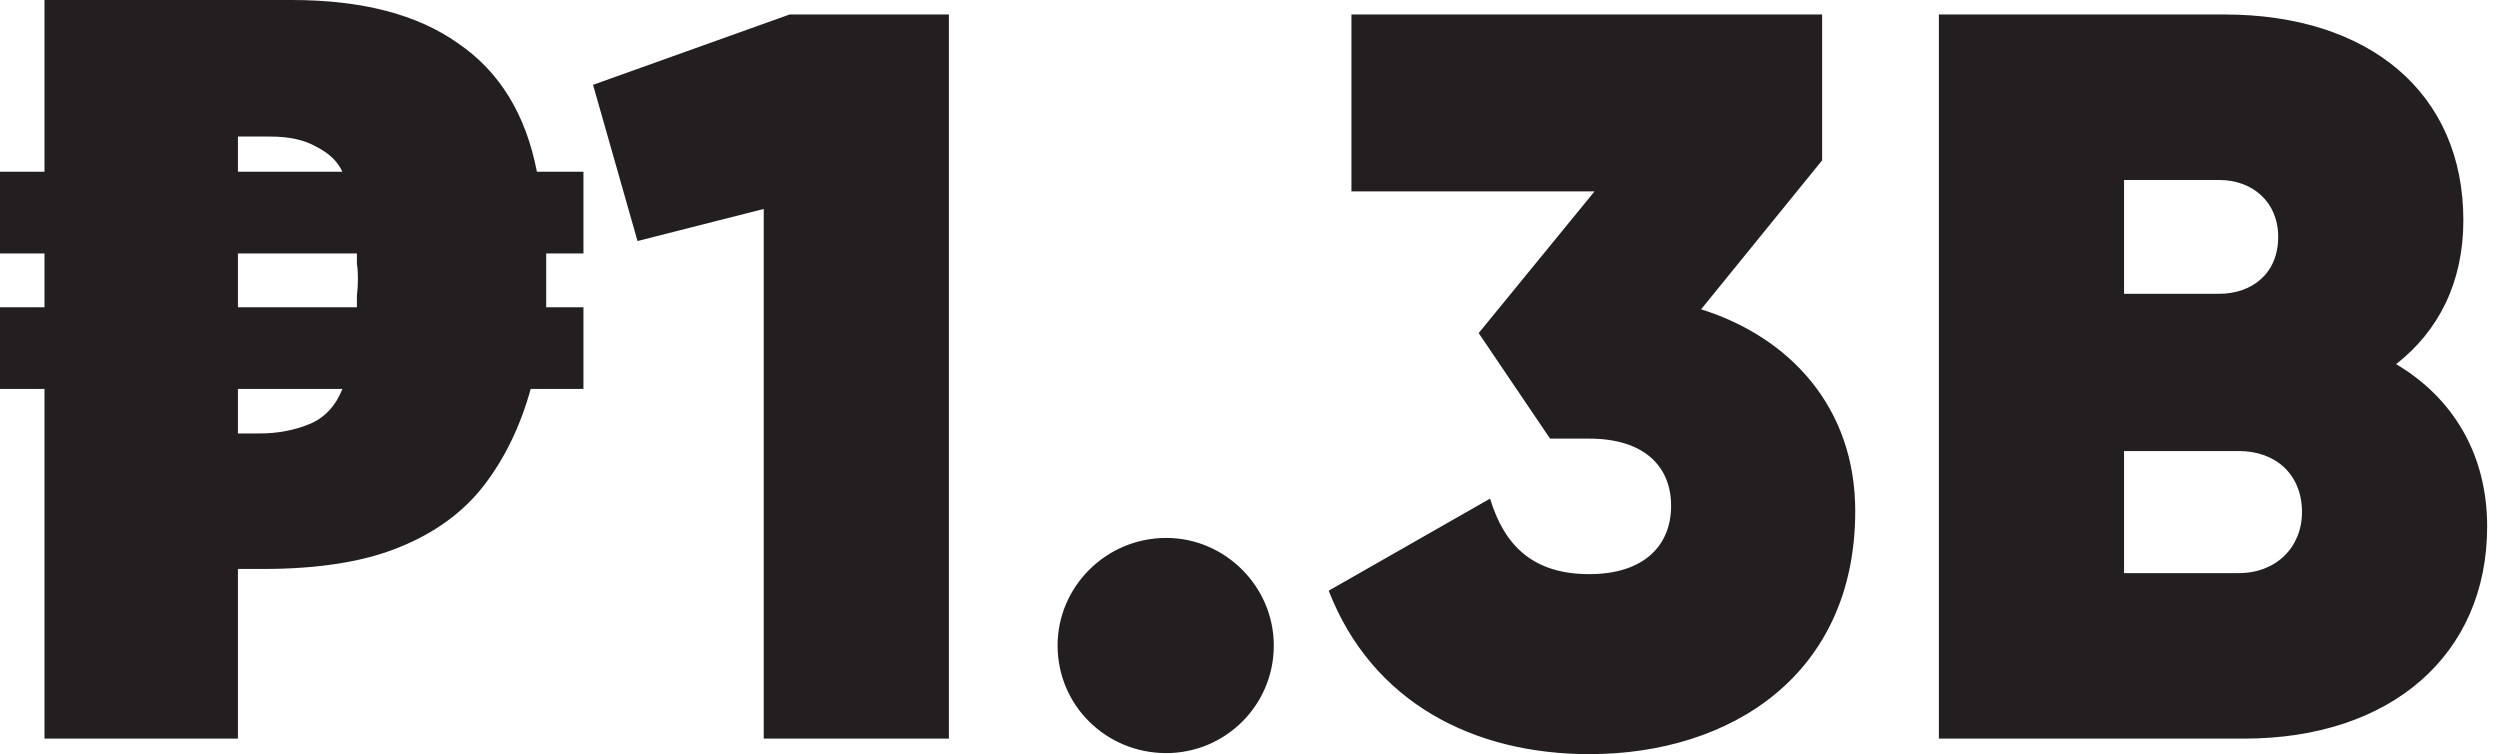 <svg width="116" height="35" viewBox="0 0 116 35" fill="none" xmlns="http://www.w3.org/2000/svg">
<path d="M13.536 -2.95639e-05C16.8 -2.95639e-05 19.376 0.672 21.264 2.016C23.184 3.328 24.4 5.312 24.912 7.968H27.072V11.76H25.344C25.344 11.92 25.344 12.128 25.344 12.384C25.344 12.64 25.344 12.848 25.344 13.008C25.344 13.232 25.344 13.456 25.344 13.68C25.344 13.904 25.344 14.096 25.344 14.256H27.072V18.048H24.624C24.144 19.776 23.424 21.264 22.464 22.512C21.504 23.76 20.192 24.72 18.528 25.392C16.896 26.064 14.784 26.4 12.192 26.4H11.04V34.272H2.064V18.048H-1.65924e-05V14.256H2.064V11.76H-1.65924e-05V7.968H2.064V-2.95639e-05H13.536ZM15.888 18.048H11.04V20.112H12.048C12.88 20.112 13.648 19.968 14.352 19.68C15.056 19.392 15.568 18.848 15.888 18.048ZM16.56 11.76H11.04V14.256H16.56C16.56 14.128 16.56 13.952 16.56 13.728C16.592 13.472 16.608 13.2 16.608 12.912C16.608 12.656 16.592 12.432 16.56 12.24C16.56 12.048 16.56 11.888 16.56 11.76ZM12.528 6.336H11.04V7.968H15.888C15.664 7.488 15.264 7.104 14.688 6.816C14.144 6.496 13.424 6.336 12.528 6.336ZM36.637 0.672H44.029V34.272H35.437V9.696L29.581 11.184L27.517 3.936L36.637 0.672ZM54.112 34.944C51.328 34.944 49.072 32.736 49.072 29.952C49.072 27.216 51.328 24.96 54.112 24.96C56.848 24.96 59.104 27.216 59.104 29.952C59.104 32.736 56.848 34.944 54.112 34.944ZM78.931 14.352C83.059 15.648 86.083 18.912 86.083 23.712C86.083 31.296 80.323 34.992 73.747 34.992C68.371 34.992 63.667 32.592 61.651 27.408L69.139 23.136C69.811 25.344 71.155 26.64 73.747 26.64C76.243 26.64 77.539 25.344 77.539 23.472C77.539 21.6 76.243 20.352 73.747 20.352H71.923L68.611 15.456L73.987 8.88H62.707V0.672H84.547V7.44L78.931 14.352ZM111.18 16.896C113.772 18.432 115.404 21.024 115.404 24.432C115.404 30.384 110.94 34.272 104.124 34.272H89.964V0.672H103.212C109.884 0.672 114.3 4.272 114.3 10.224C114.3 13.104 113.148 15.36 111.18 16.896ZM102.972 8.352H98.556V13.632H102.972C104.46 13.632 105.708 12.72 105.708 10.992C105.708 9.36 104.508 8.352 102.972 8.352ZM103.884 26.592C105.612 26.592 106.812 25.392 106.812 23.76C106.812 22.032 105.612 20.928 103.884 20.928H98.556V26.592H103.884Z" fill="#231F20"/>
</svg>
